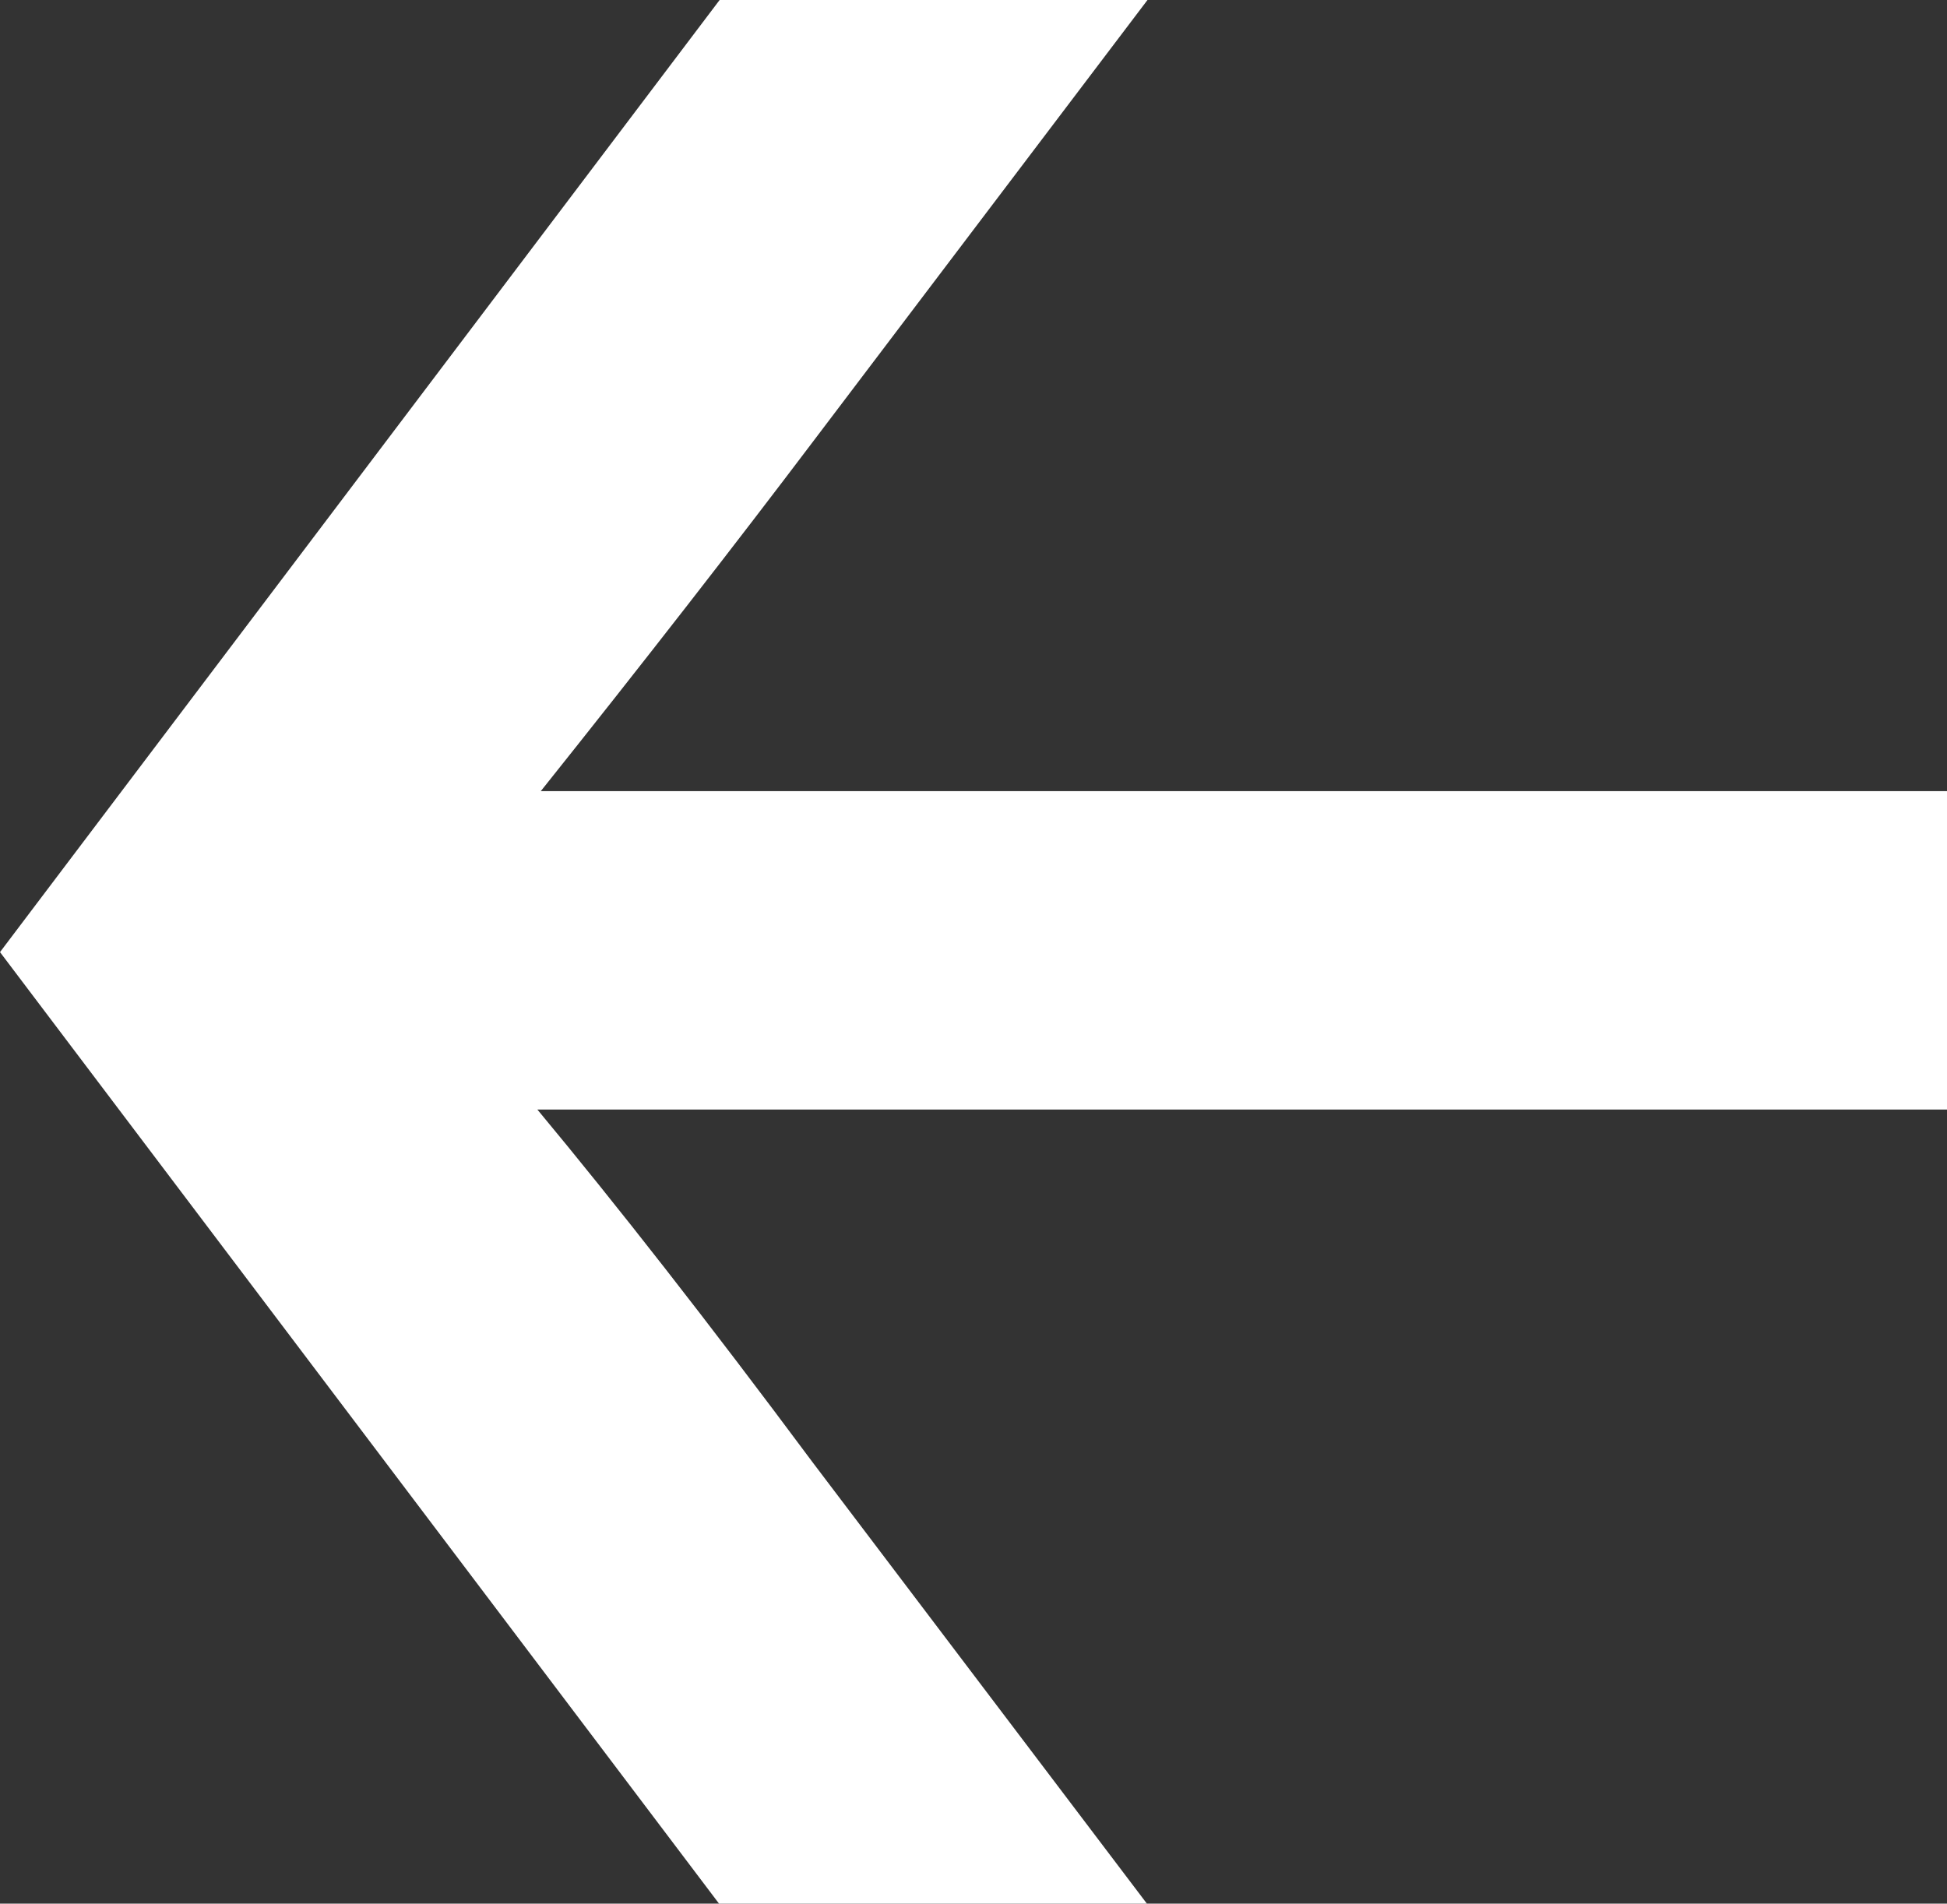 <?xml version="1.0" encoding="UTF-8"?>
<svg id="Layer_2" data-name="Layer 2" xmlns="http://www.w3.org/2000/svg" viewBox="0 0 32.9 32.17">
  <rect x="0" y="0" width="32.9" height="32.17" fill="#333333" stroke="none"/>
  <defs>
    <style>
      .cls-1 {
        fill: #fff;
      }
    </style>
  </defs>
  <g id="Layer_1-2" data-name="Layer 1">
    <path class="cls-1" d="M9.13,13.37h23.77v5.38H9.08c1.33,1.6,2.88,3.58,4.65,5.96l5.65,7.46h-7.23L0,16.09,12.16,0h7.23l-5.65,7.46c-1.3,1.72-2.83,3.69-4.61,5.92Z"/>
  </g>
</svg>